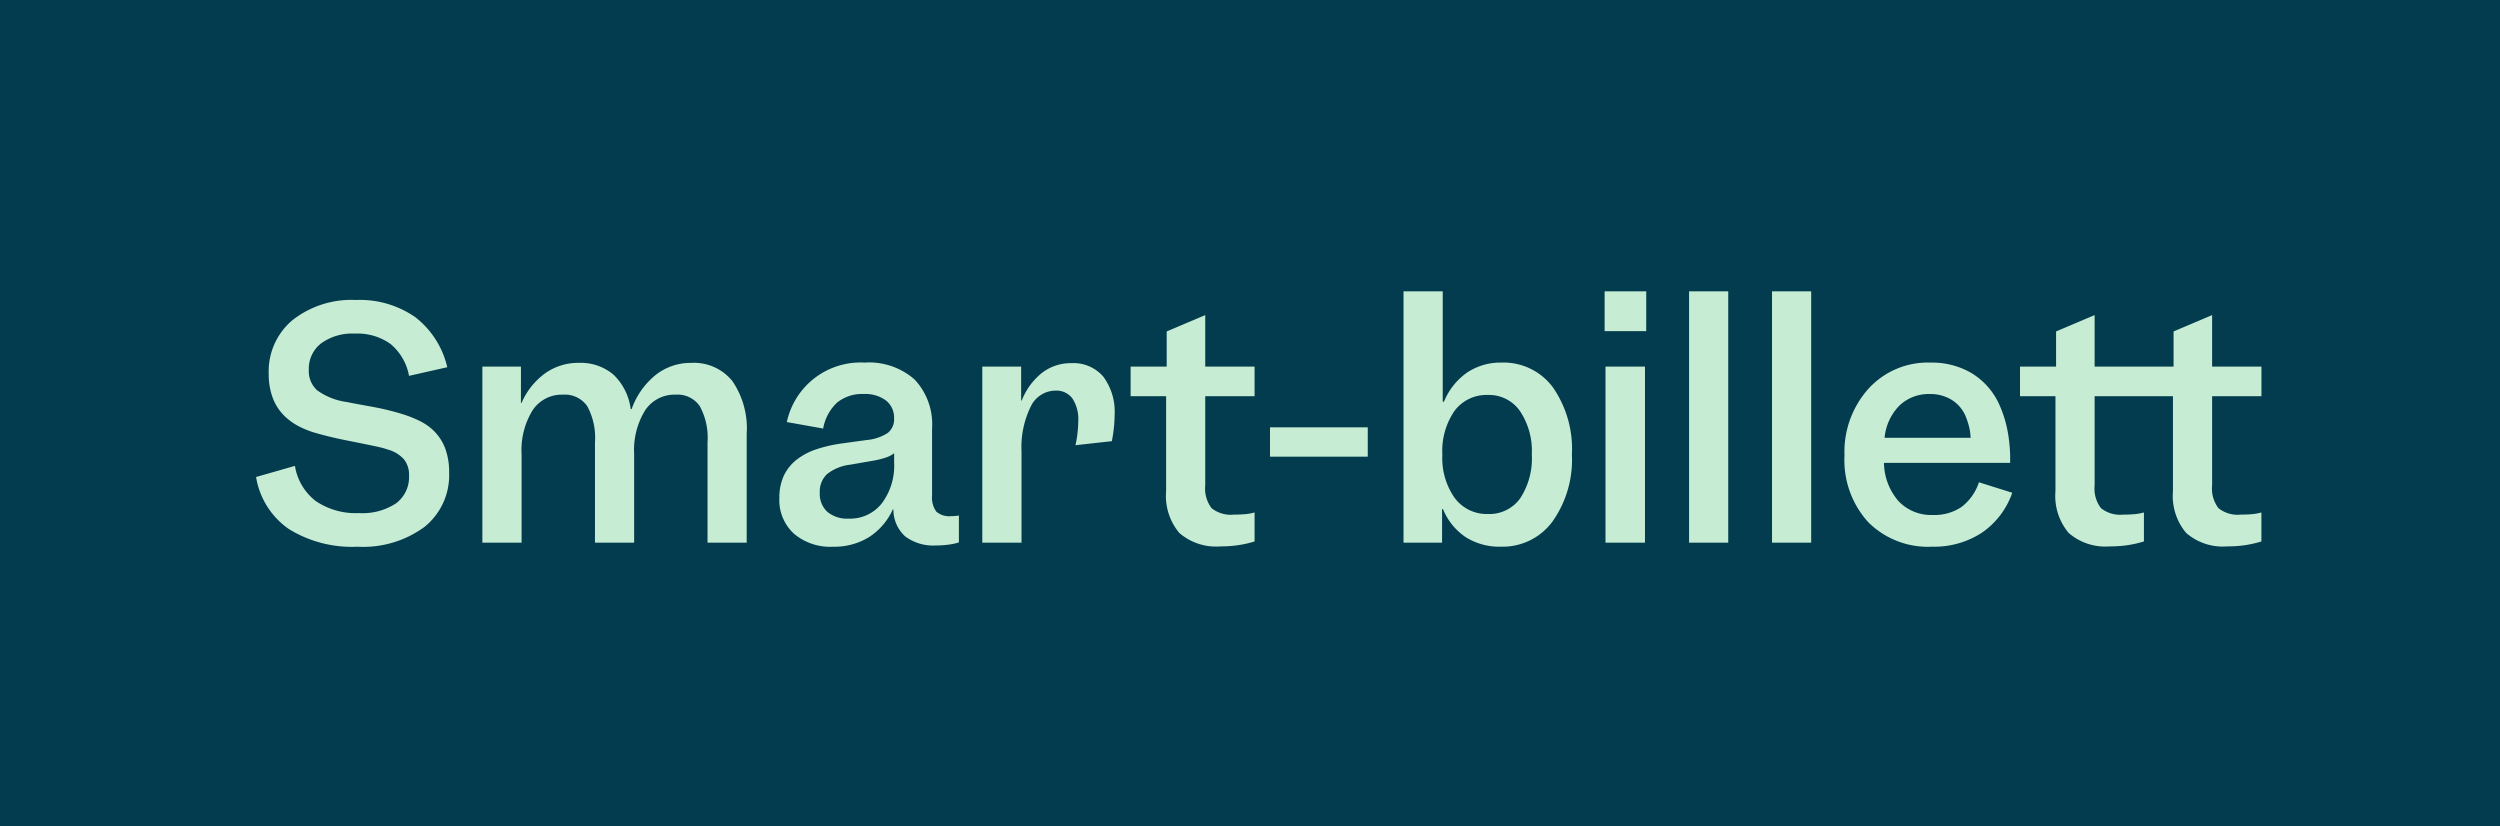 <svg xmlns="http://www.w3.org/2000/svg" width="227" height="75" viewBox="0 0 227 75">
  <g id="Group_53" data-name="Group 53" transform="translate(-73 -200)">
    <rect id="Rectangle_28" data-name="Rectangle 28" width="227" height="75" transform="translate(73 200)" fill="#043c4f"/>
    <path id="Path_342" data-name="Path 342" d="M16.324,19.78a4.51,4.51,0,0,1,1.092,1.638,6.06,6.06,0,0,1,.364,2.2,6.021,6.021,0,0,1-2.226,4.942,9.4,9.4,0,0,1-6.09,1.806,10.867,10.867,0,0,1-6.244-1.61A7.129,7.129,0,0,1,.252,24.036L3.78,23.028A5.024,5.024,0,0,0,5.67,26.22,6.448,6.448,0,0,0,9.6,27.312a5.519,5.519,0,0,0,3.36-.882A2.976,2.976,0,0,0,14.14,23.9a2.26,2.26,0,0,0-.448-1.456,3.057,3.057,0,0,0-1.484-.9,6.426,6.426,0,0,0-.728-.21q-.42-.1-2.492-.518-1.036-.2-1.792-.378T5.74,20.06a8.212,8.212,0,0,1-1.694-.672A5.473,5.473,0,0,1,2.8,18.464a4.5,4.5,0,0,1-1.05-1.652,6.131,6.131,0,0,1-.35-2.128,6.065,6.065,0,0,1,2.17-4.9,8.66,8.66,0,0,1,5.754-1.82A8.8,8.8,0,0,1,14.7,9.518a8.051,8.051,0,0,1,2.912,4.55l-3.472.784a4.917,4.917,0,0,0-1.666-2.884,5.156,5.156,0,0,0-3.262-.952A4.807,4.807,0,0,0,6.16,11.9,2.914,2.914,0,0,0,5.04,14.32,2.346,2.346,0,0,0,5.8,16.168a5.986,5.986,0,0,0,2.716,1.064q.224.056,2,.378a24.228,24.228,0,0,1,2.926.686,11.008,11.008,0,0,1,1.736.686A5.1,5.1,0,0,1,16.324,19.78ZM20.8,30V14.012h3.5v3.3h.056a6.521,6.521,0,0,1,2.156-2.7,5.159,5.159,0,0,1,3.024-.938A4.6,4.6,0,0,1,32.7,14.74a5.236,5.236,0,0,1,1.568,3.136h.084a6.949,6.949,0,0,1,2.17-3.094,5.106,5.106,0,0,1,3.234-1.106A4.479,4.479,0,0,1,43.5,15.328a7.6,7.6,0,0,1,1.3,4.788V30H41.244V20.872a5.985,5.985,0,0,0-.7-3.262,2.439,2.439,0,0,0-2.184-1.05,3.2,3.2,0,0,0-2.786,1.428,6.88,6.88,0,0,0-.994,3.976V30H31.024V20.872a5.985,5.985,0,0,0-.7-3.262,2.467,2.467,0,0,0-2.212-1.05,3.176,3.176,0,0,0-2.758,1.428,6.88,6.88,0,0,0-.994,3.976V30Zm41.188.252a4.229,4.229,0,0,1-2.8-.826,3.258,3.258,0,0,1-1.064-2.45h-.056A5.83,5.83,0,0,1,55.9,29.5a6.018,6.018,0,0,1-3.262.868,5.1,5.1,0,0,1-3.556-1.19,4.142,4.142,0,0,1-1.316-3.234,4.738,4.738,0,0,1,.42-2.058,4.08,4.08,0,0,1,1.288-1.526,5.955,5.955,0,0,1,1.652-.84,13.022,13.022,0,0,1,2.324-.532l2.24-.308a4.184,4.184,0,0,0,1.918-.644,1.568,1.568,0,0,0,.574-1.316,1.973,1.973,0,0,0-.728-1.624A3.125,3.125,0,0,0,55.44,16.5a3.625,3.625,0,0,0-2.422.77,4.218,4.218,0,0,0-1.274,2.366l-3.3-.588a6.847,6.847,0,0,1,7.056-5.4,6.26,6.26,0,0,1,4.55,1.54,5.933,5.933,0,0,1,1.582,4.452v6.076a2.181,2.181,0,0,0,.378,1.456,1.777,1.777,0,0,0,1.358.42q.2,0,.35-.014t.35-.042v2.436a4.733,4.733,0,0,1-.9.2A8.305,8.305,0,0,1,61.992,30.252ZM51.436,25.464a2.213,2.213,0,0,0,.686,1.736,2.814,2.814,0,0,0,1.946.616,3.655,3.655,0,0,0,3-1.386,5.683,5.683,0,0,0,1.12-3.682V21.88a2.589,2.589,0,0,1-.756.392,8.214,8.214,0,0,1-1.288.308l-1.932.336a4.176,4.176,0,0,0-2.114.854A2.18,2.18,0,0,0,51.436,25.464ZM74.284,13.7a3.554,3.554,0,0,1,2.9,1.232,5.341,5.341,0,0,1,1.022,3.5,10.957,10.957,0,0,1-.07,1.176q-.07.644-.182,1.176l-3.3.364a9.484,9.484,0,0,0,.182-1.092,9.8,9.8,0,0,0,.07-1.092,3.4,3.4,0,0,0-.532-2.058,1.8,1.8,0,0,0-1.54-.714,2.51,2.51,0,0,0-2.254,1.47,8.373,8.373,0,0,0-.826,4.074V30H66.192V14.012H69.72v3.08h.056a6,6,0,0,1,1.848-2.52A4.289,4.289,0,0,1,74.284,13.7ZM89.04,27.452q.588,0,1.036-.042a4.626,4.626,0,0,0,.84-.154v2.632a10.137,10.137,0,0,1-1.47.336,10.811,10.811,0,0,1-1.61.112,5.082,5.082,0,0,1-3.752-1.218,5.214,5.214,0,0,1-1.2-3.794V16.7H79.66V14.012h3.276V10.82l3.5-1.484v4.676h4.48V16.7h-4.48v8.092a2.942,2.942,0,0,0,.574,2.072A2.791,2.791,0,0,0,89.04,27.452Zm12.152-5.264H92.316v-2.66h8.876Zm12.152-8.54a5.558,5.558,0,0,1,4.662,2.254,9.792,9.792,0,0,1,1.722,6.09,9.7,9.7,0,0,1-1.764,6.09,5.619,5.619,0,0,1-4.676,2.282,5.737,5.737,0,0,1-3.206-.868,5.6,5.6,0,0,1-2.058-2.548h-.084V30h-3.5V7.18H108V17.2h.112a5.97,5.97,0,0,1,2.1-2.646A5.459,5.459,0,0,1,113.344,13.648Zm2.744,8.344a6.5,6.5,0,0,0-1.078-3.948,3.423,3.423,0,0,0-2.9-1.456,3.619,3.619,0,0,0-3.038,1.442,6.415,6.415,0,0,0-1.106,3.99,6.269,6.269,0,0,0,1.12,3.92,3.616,3.616,0,0,0,3.024,1.456,3.426,3.426,0,0,0,2.926-1.428A6.6,6.6,0,0,0,116.088,21.992Zm10.388-11.2H122.7V7.18h3.78ZM122.78,30V14.012h3.584V30Zm7.588,0V7.18h3.556V30Zm7.532,0V7.18h3.556V30Zm14.532.364a7.66,7.66,0,0,1-5.81-2.24,8.387,8.387,0,0,1-2.142-6.048,8.586,8.586,0,0,1,2.184-6.062,7.28,7.28,0,0,1,5.6-2.366,7.148,7.148,0,0,1,3.7.924,6.42,6.42,0,0,1,2.464,2.66,10.522,10.522,0,0,1,.84,2.52,13.8,13.8,0,0,1,.252,3H148.064a5.416,5.416,0,0,0,1.316,3.472,4.085,4.085,0,0,0,3.136,1.26,4.356,4.356,0,0,0,2.59-.728,4.616,4.616,0,0,0,1.582-2.24l3.024.952a7.257,7.257,0,0,1-2.758,3.626A7.9,7.9,0,0,1,152.432,30.364Zm3.024-11.9a3.215,3.215,0,0,0-1.26-1.442,3.658,3.658,0,0,0-1.96-.518,3.837,3.837,0,0,0-2.772,1.05,4.8,4.8,0,0,0-1.344,2.926h7.812a5.116,5.116,0,0,0-.154-1.064A7.621,7.621,0,0,0,155.456,18.464Zm14.336,8.988q.588,0,1.036-.042a4.626,4.626,0,0,0,.84-.154v2.632a10.137,10.137,0,0,1-1.47.336,10.811,10.811,0,0,1-1.61.112,5.082,5.082,0,0,1-3.752-1.218,5.214,5.214,0,0,1-1.2-3.794V16.7h-3.22V14.012h3.276V10.82l3.5-1.484v4.676h4.48V16.7h-4.48v8.092a2.942,2.942,0,0,0,.574,2.072A2.791,2.791,0,0,0,169.792,27.452Zm10.668,0q.588,0,1.036-.042a4.626,4.626,0,0,0,.84-.154v2.632a10.137,10.137,0,0,1-1.47.336,10.811,10.811,0,0,1-1.61.112,5.082,5.082,0,0,1-3.752-1.218,5.214,5.214,0,0,1-1.2-3.794V16.7h-3.22V14.012h3.276V10.82l3.5-1.484v4.676h4.48V16.7h-4.48v8.092a2.942,2.942,0,0,0,.574,2.072A2.791,2.791,0,0,0,180.46,27.452Z" transform="translate(96 219.275)" fill="#c6edd3"/>
  </g>
</svg>

